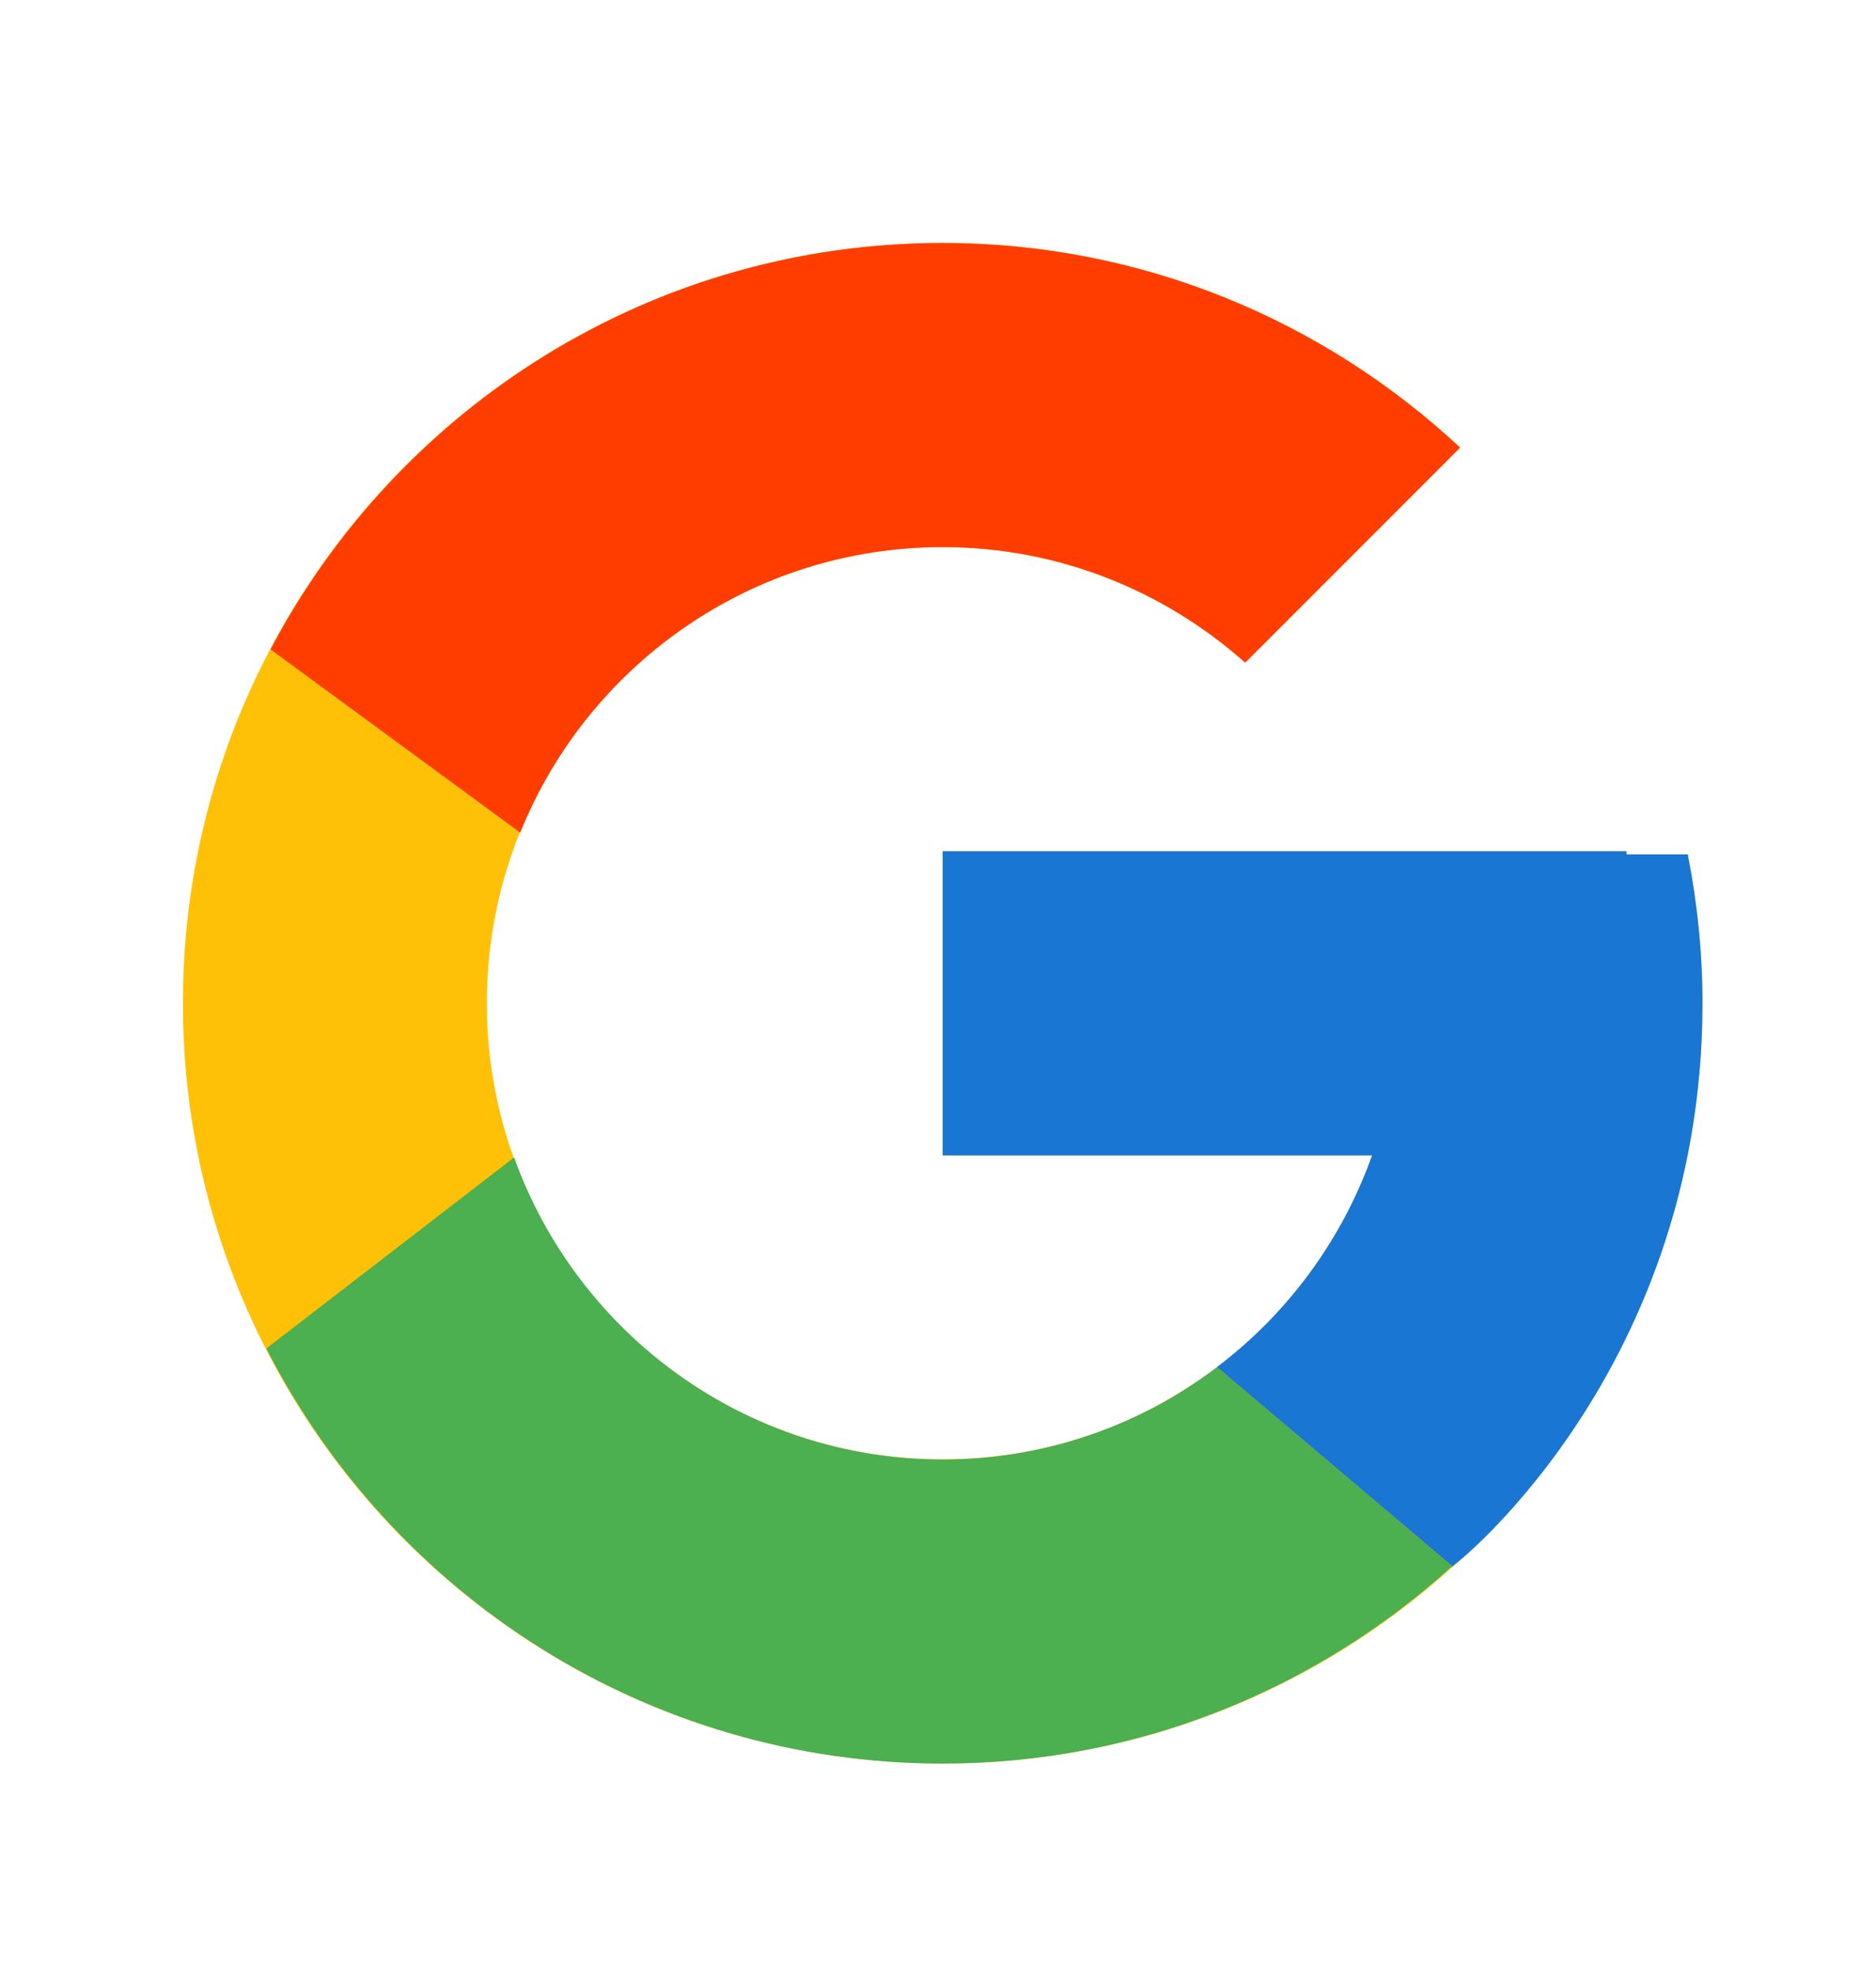 <svg width="20" height="21" viewBox="0 0 20 21" fill="none" xmlns="http://www.w3.org/2000/svg">
<path d="M17.993 9.103H17.34V9.069H10.05V12.309H14.628C13.96 14.195 12.165 15.549 10.05 15.549C7.366 15.549 5.19 13.373 5.19 10.689C5.19 8.005 7.366 5.829 10.05 5.829C11.289 5.829 12.416 6.297 13.274 7.06L15.566 4.769C14.119 3.421 12.184 2.589 10.05 2.589C5.577 2.589 1.95 6.216 1.95 10.689C1.95 15.163 5.577 18.789 10.05 18.789C14.523 18.789 18.15 15.163 18.15 10.689C18.15 10.146 18.094 9.616 17.993 9.103Z" fill="#FFC107"/>
<path d="M2.884 6.919L5.546 8.871C6.266 7.088 8.01 5.829 10.05 5.829C11.289 5.829 12.416 6.297 13.275 7.06L15.566 4.769C14.119 3.421 12.184 2.589 10.05 2.589C6.939 2.589 4.241 4.346 2.884 6.919Z" fill="#FF3D00"/>
<path d="M10.051 18.79C12.143 18.79 14.044 17.989 15.481 16.687L12.974 14.566C12.134 15.206 11.107 15.551 10.051 15.55C7.944 15.55 6.155 14.207 5.481 12.332L2.84 14.367C4.18 16.99 6.903 18.79 10.051 18.79Z" fill="#4CAF50"/>
<path d="M17.993 9.103H17.34V9.07H10.05V12.31H14.628C14.308 13.207 13.733 13.992 12.973 14.566L12.974 14.565L15.481 16.686C15.303 16.848 18.15 14.74 18.15 10.69C18.15 10.147 18.094 9.616 17.993 9.103Z" fill="#1976D2"/>
</svg>
